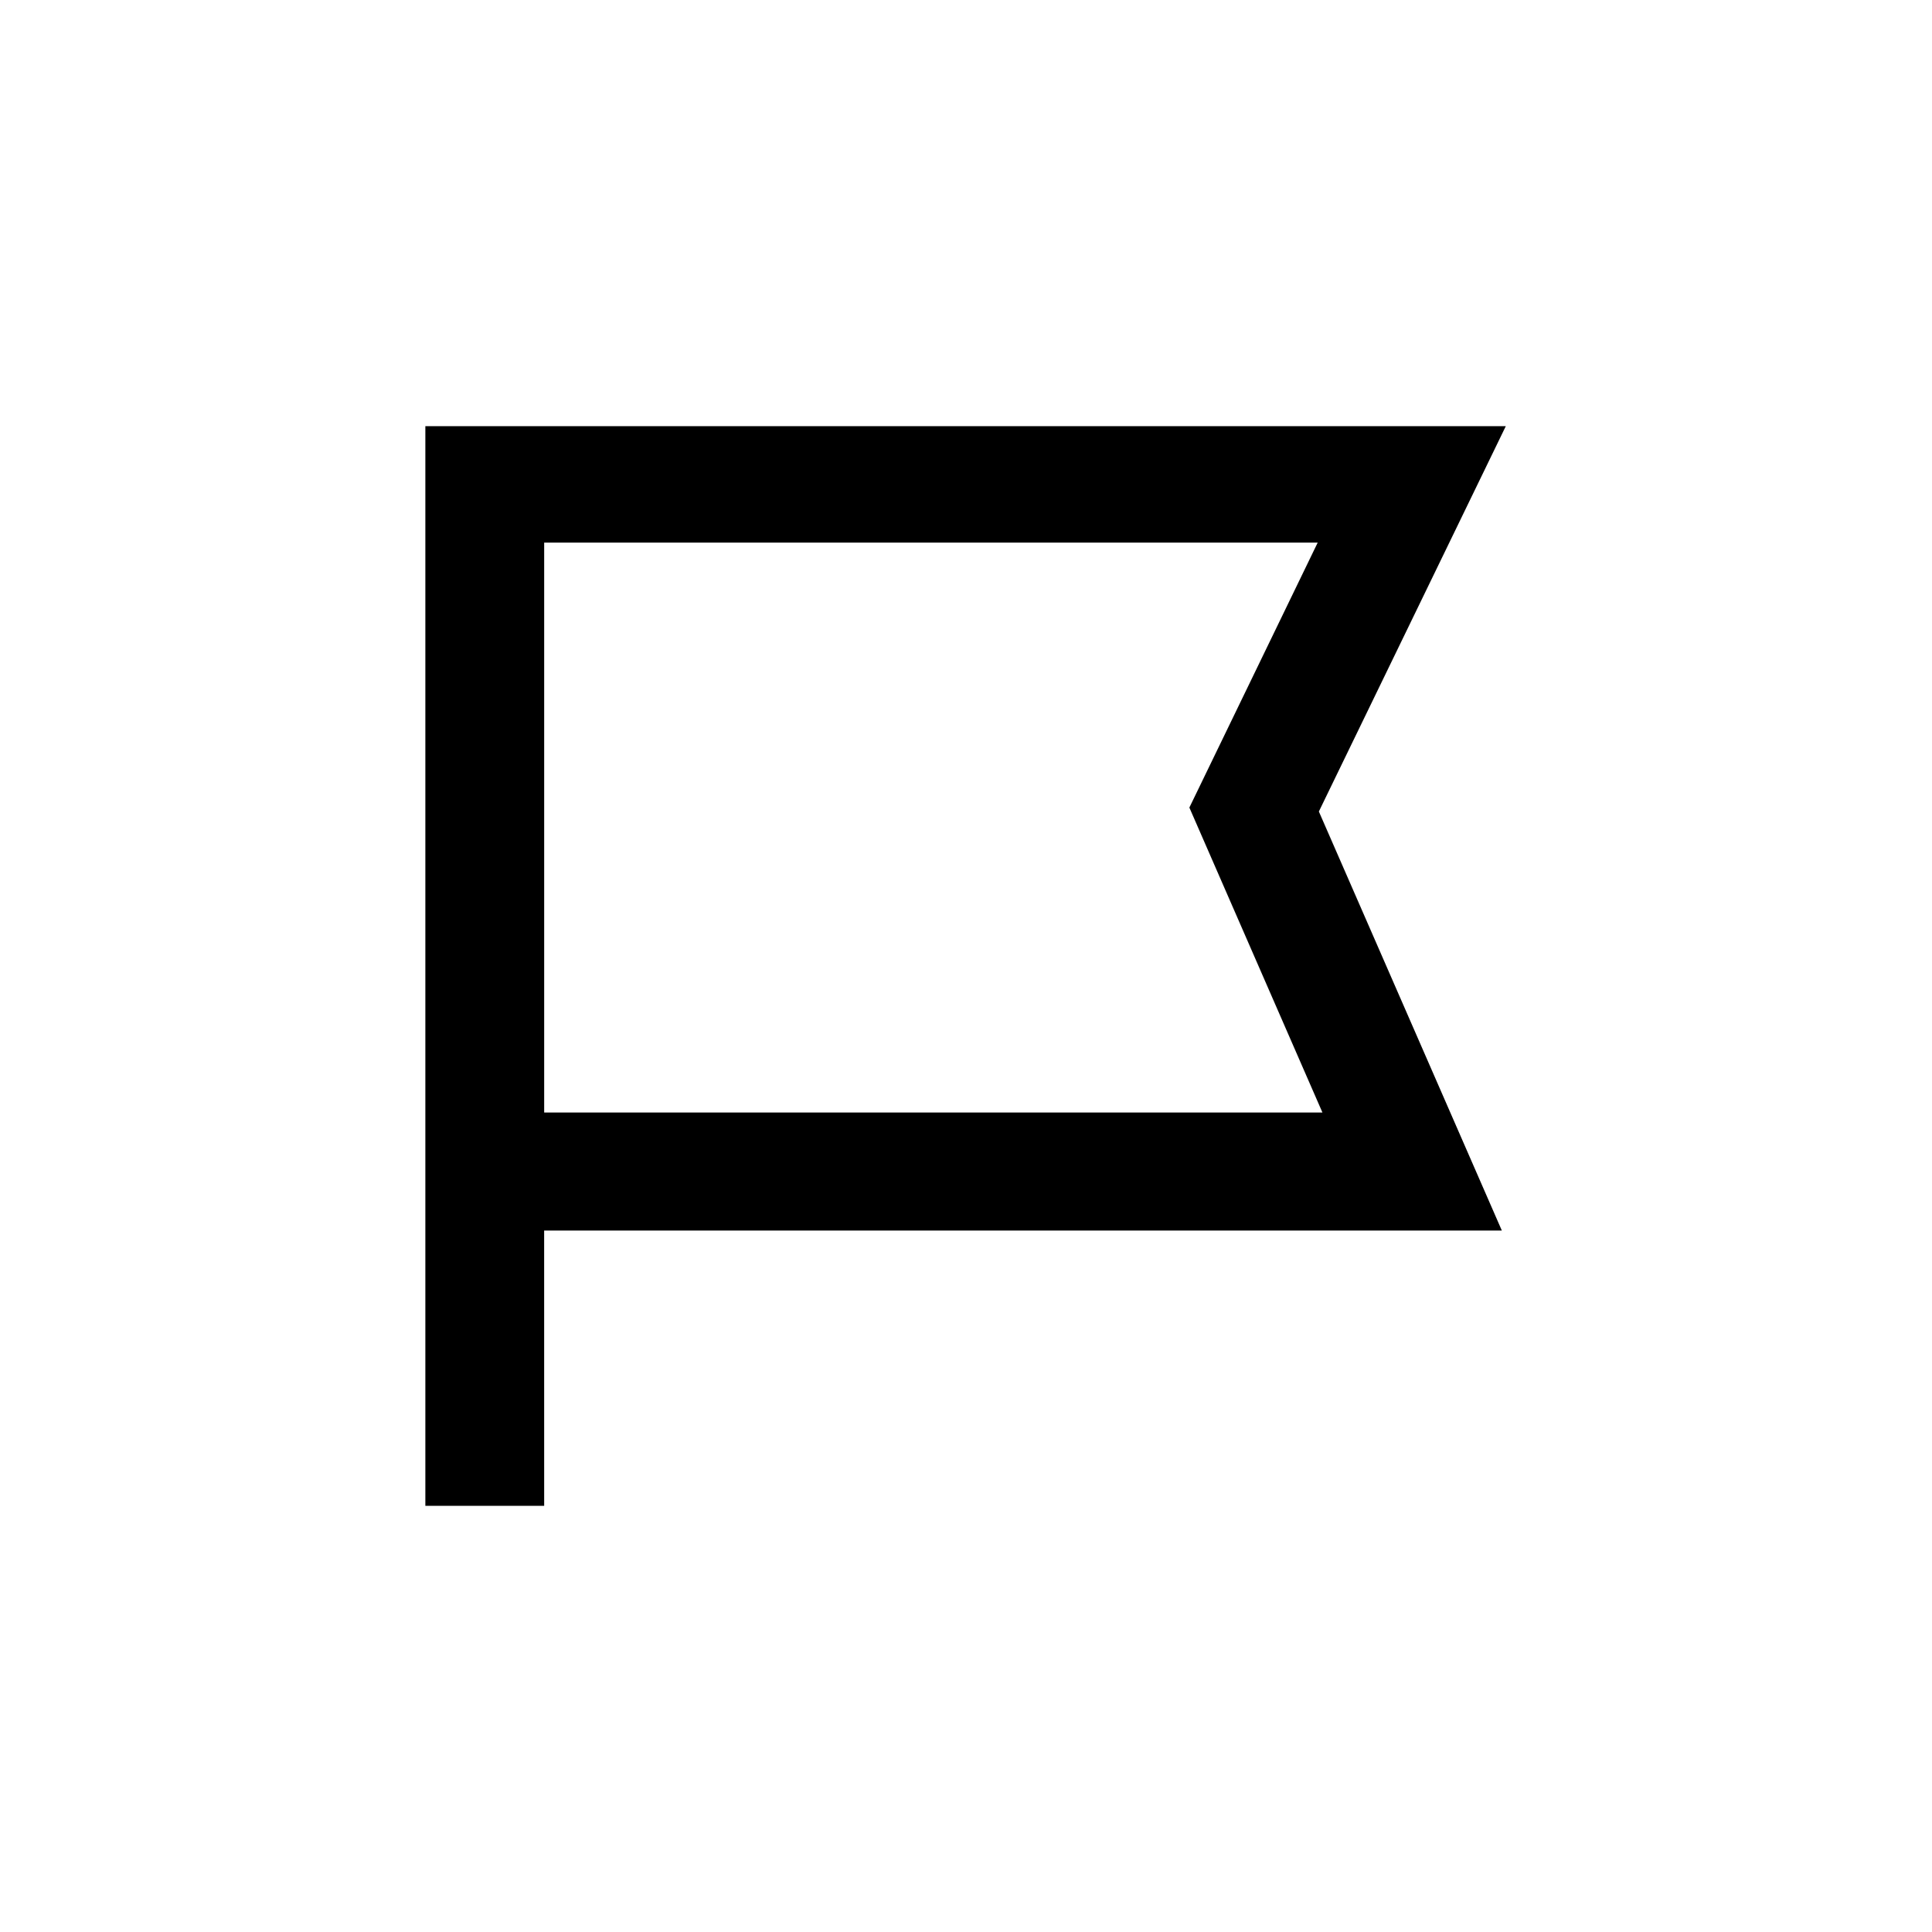 <?xml version="1.0" encoding="UTF-8"?>
<!-- Uploaded to: SVG Repo, www.svgrepo.com, Generator: SVG Repo Mixer Tools -->
<svg fill="#000000" width="800px" height="800px" version="1.1" viewBox="144 144 512 512" xmlns="http://www.w3.org/2000/svg">
 <path d="m494.46 438.83-35.266-80.816 34.008-70.219h-204.99v151.04zm-206.25 104.23h-31.488v-286.12h286.33l-49.539 102.12 48.492 111.05-253.8 0.004z"/>
</svg>